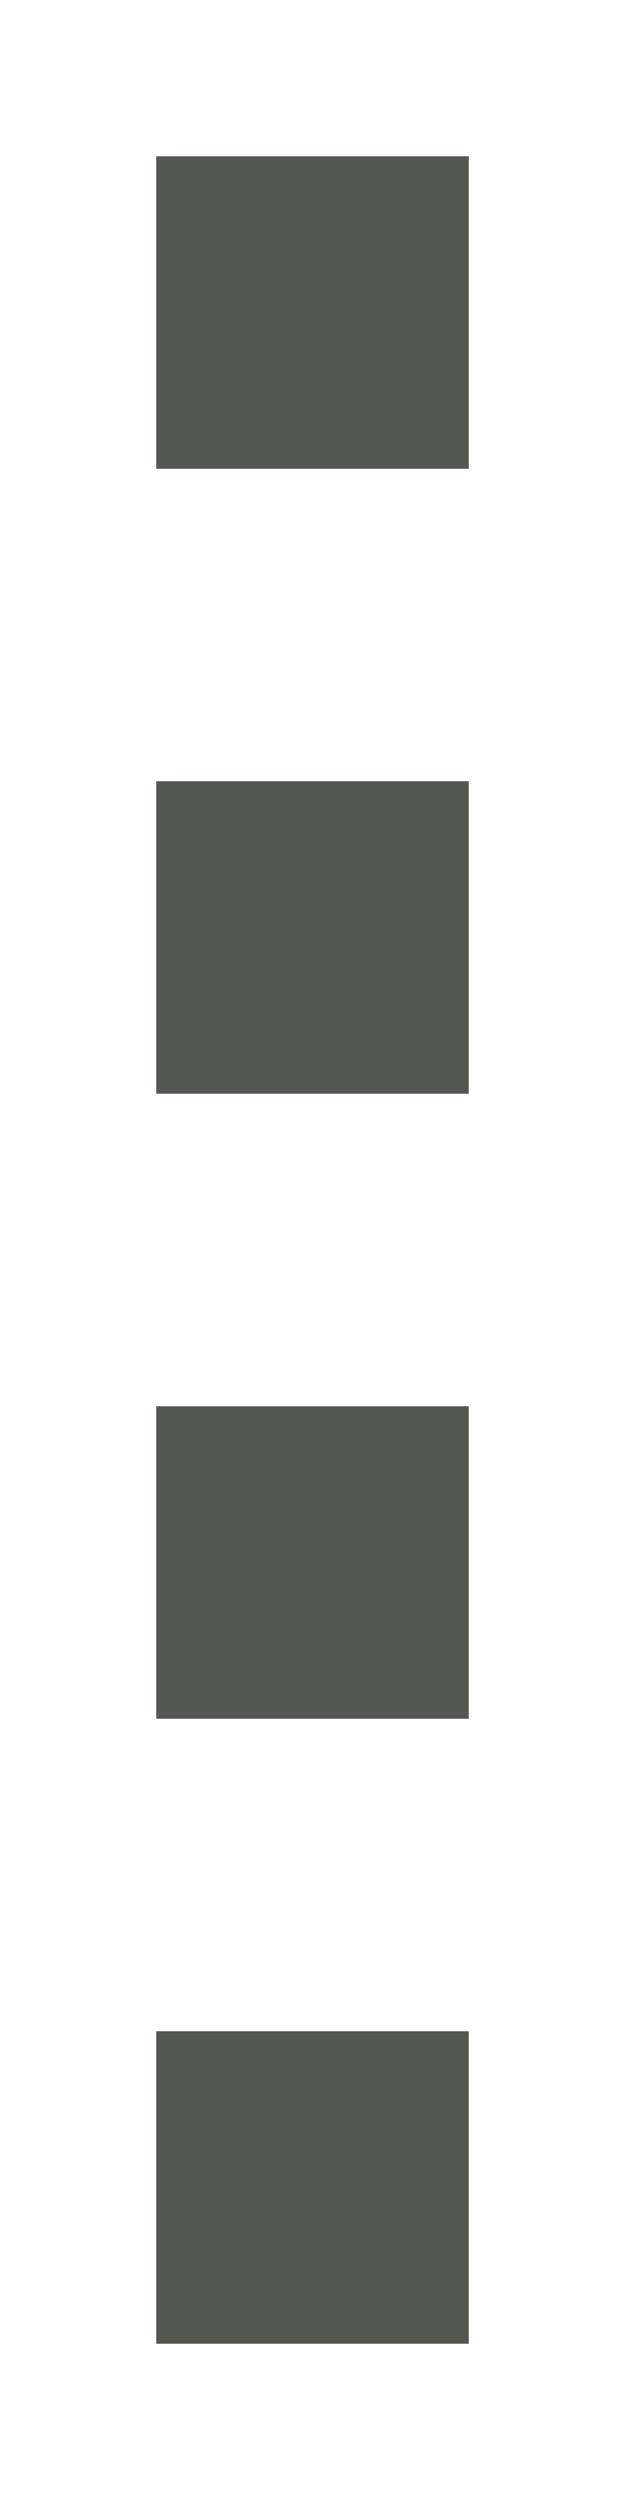 <svg height="16" viewBox="0 0 4 16" width="4" xmlns="http://www.w3.org/2000/svg"><g fill="#555753"><path d="m1 1h2v2h-2z"/><path d="m1 5h2v2h-2z"/><path d="m1 9h2v2h-2z"/><path d="m1 13h2v2h-2z"/></g></svg>